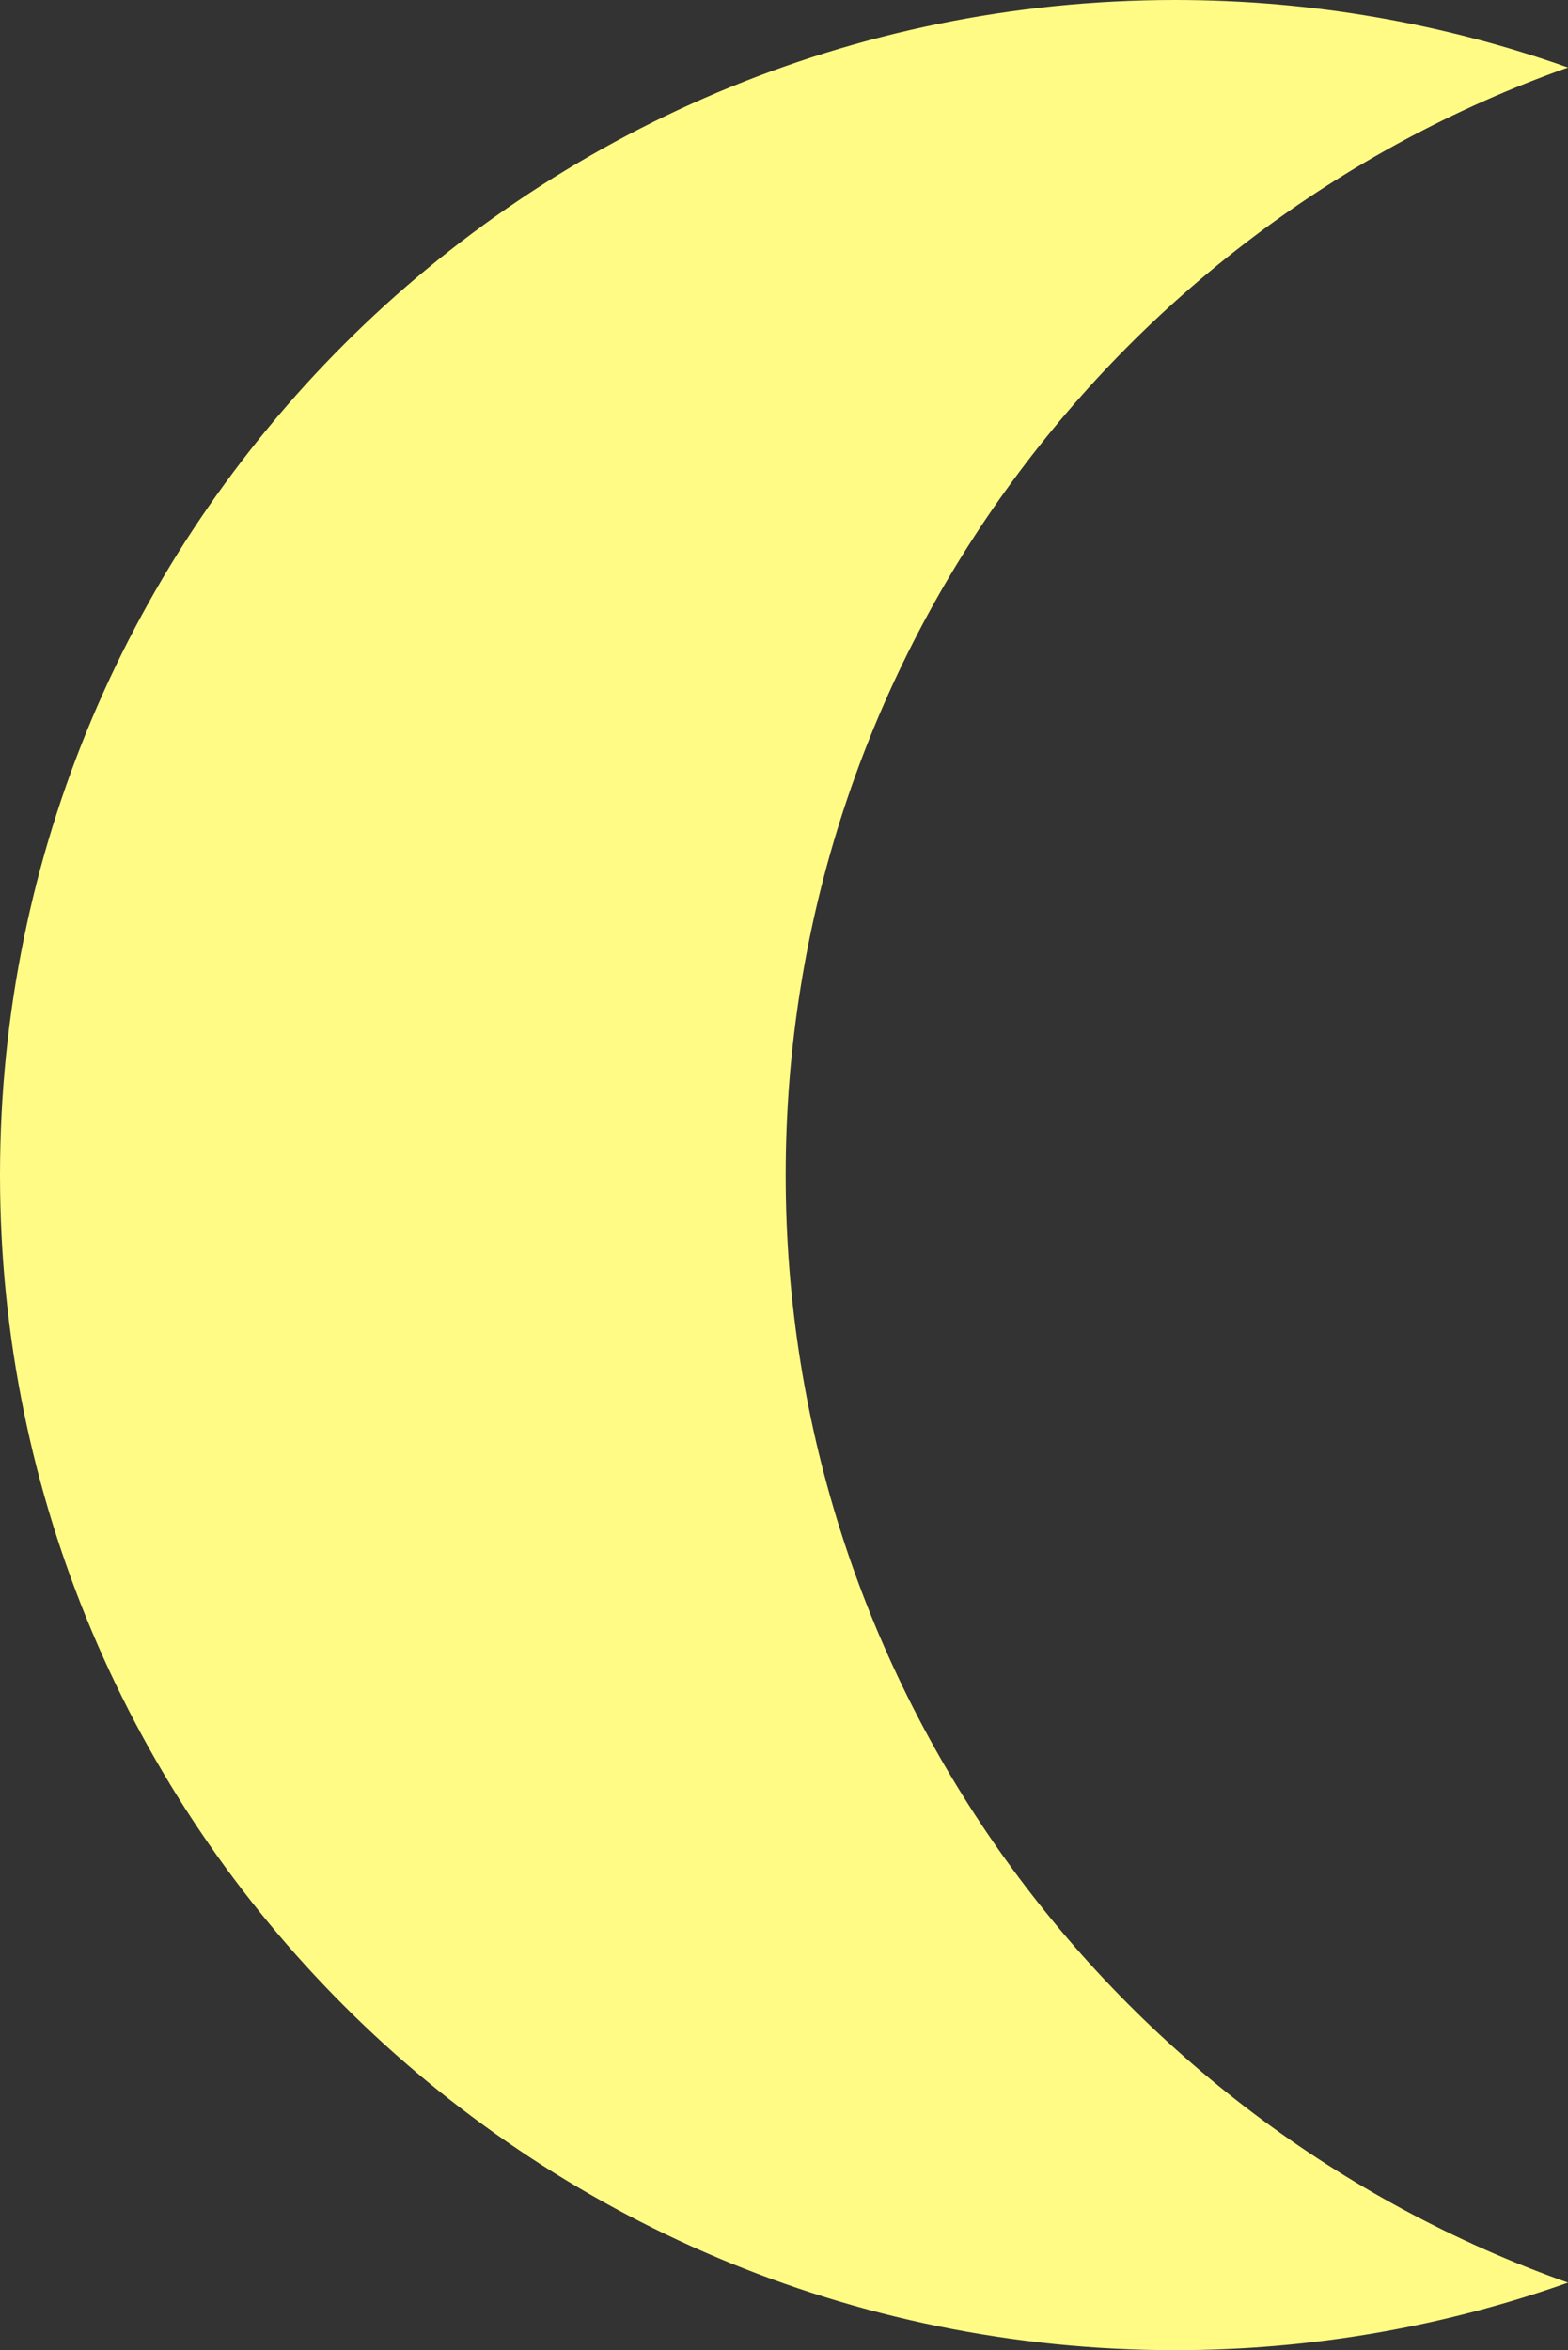 <?xml version="1.0" encoding="utf-8"?>
<!-- Generator: Adobe Illustrator 16.0.4, SVG Export Plug-In . SVG Version: 6.00 Build 0)  -->
<!DOCTYPE svg PUBLIC "-//W3C//DTD SVG 1.1//EN" "http://www.w3.org/Graphics/SVG/1.1/DTD/svg11.dtd">
<svg version="1.1" id="Layer_1" xmlns="http://www.w3.org/2000/svg" xmlns:xlink="http://www.w3.org/1999/xlink" x="0px" y="0px"
	 width="80.235px" height="120.266px" viewBox="0 0 80.235 120.266" enable-background="new 0 0 80.235 120.266"
	 xml:space="preserve">
<rect x="0" y="0" width="80.235" height="120.266" fill="#333333" stroke="none"/>
<path fill="#FFFB85" d="M40.203,60.132c0-26.159,16.708-48.406,40.032-56.678C73.948,1.224,67.185,0,60.133,0
	C26.923,0,0,26.922,0,60.132s26.923,60.133,60.133,60.133c7.052,0,13.814-1.225,20.102-3.455
	C56.912,108.538,40.203,86.291,40.203,60.132z"/>
</svg>
